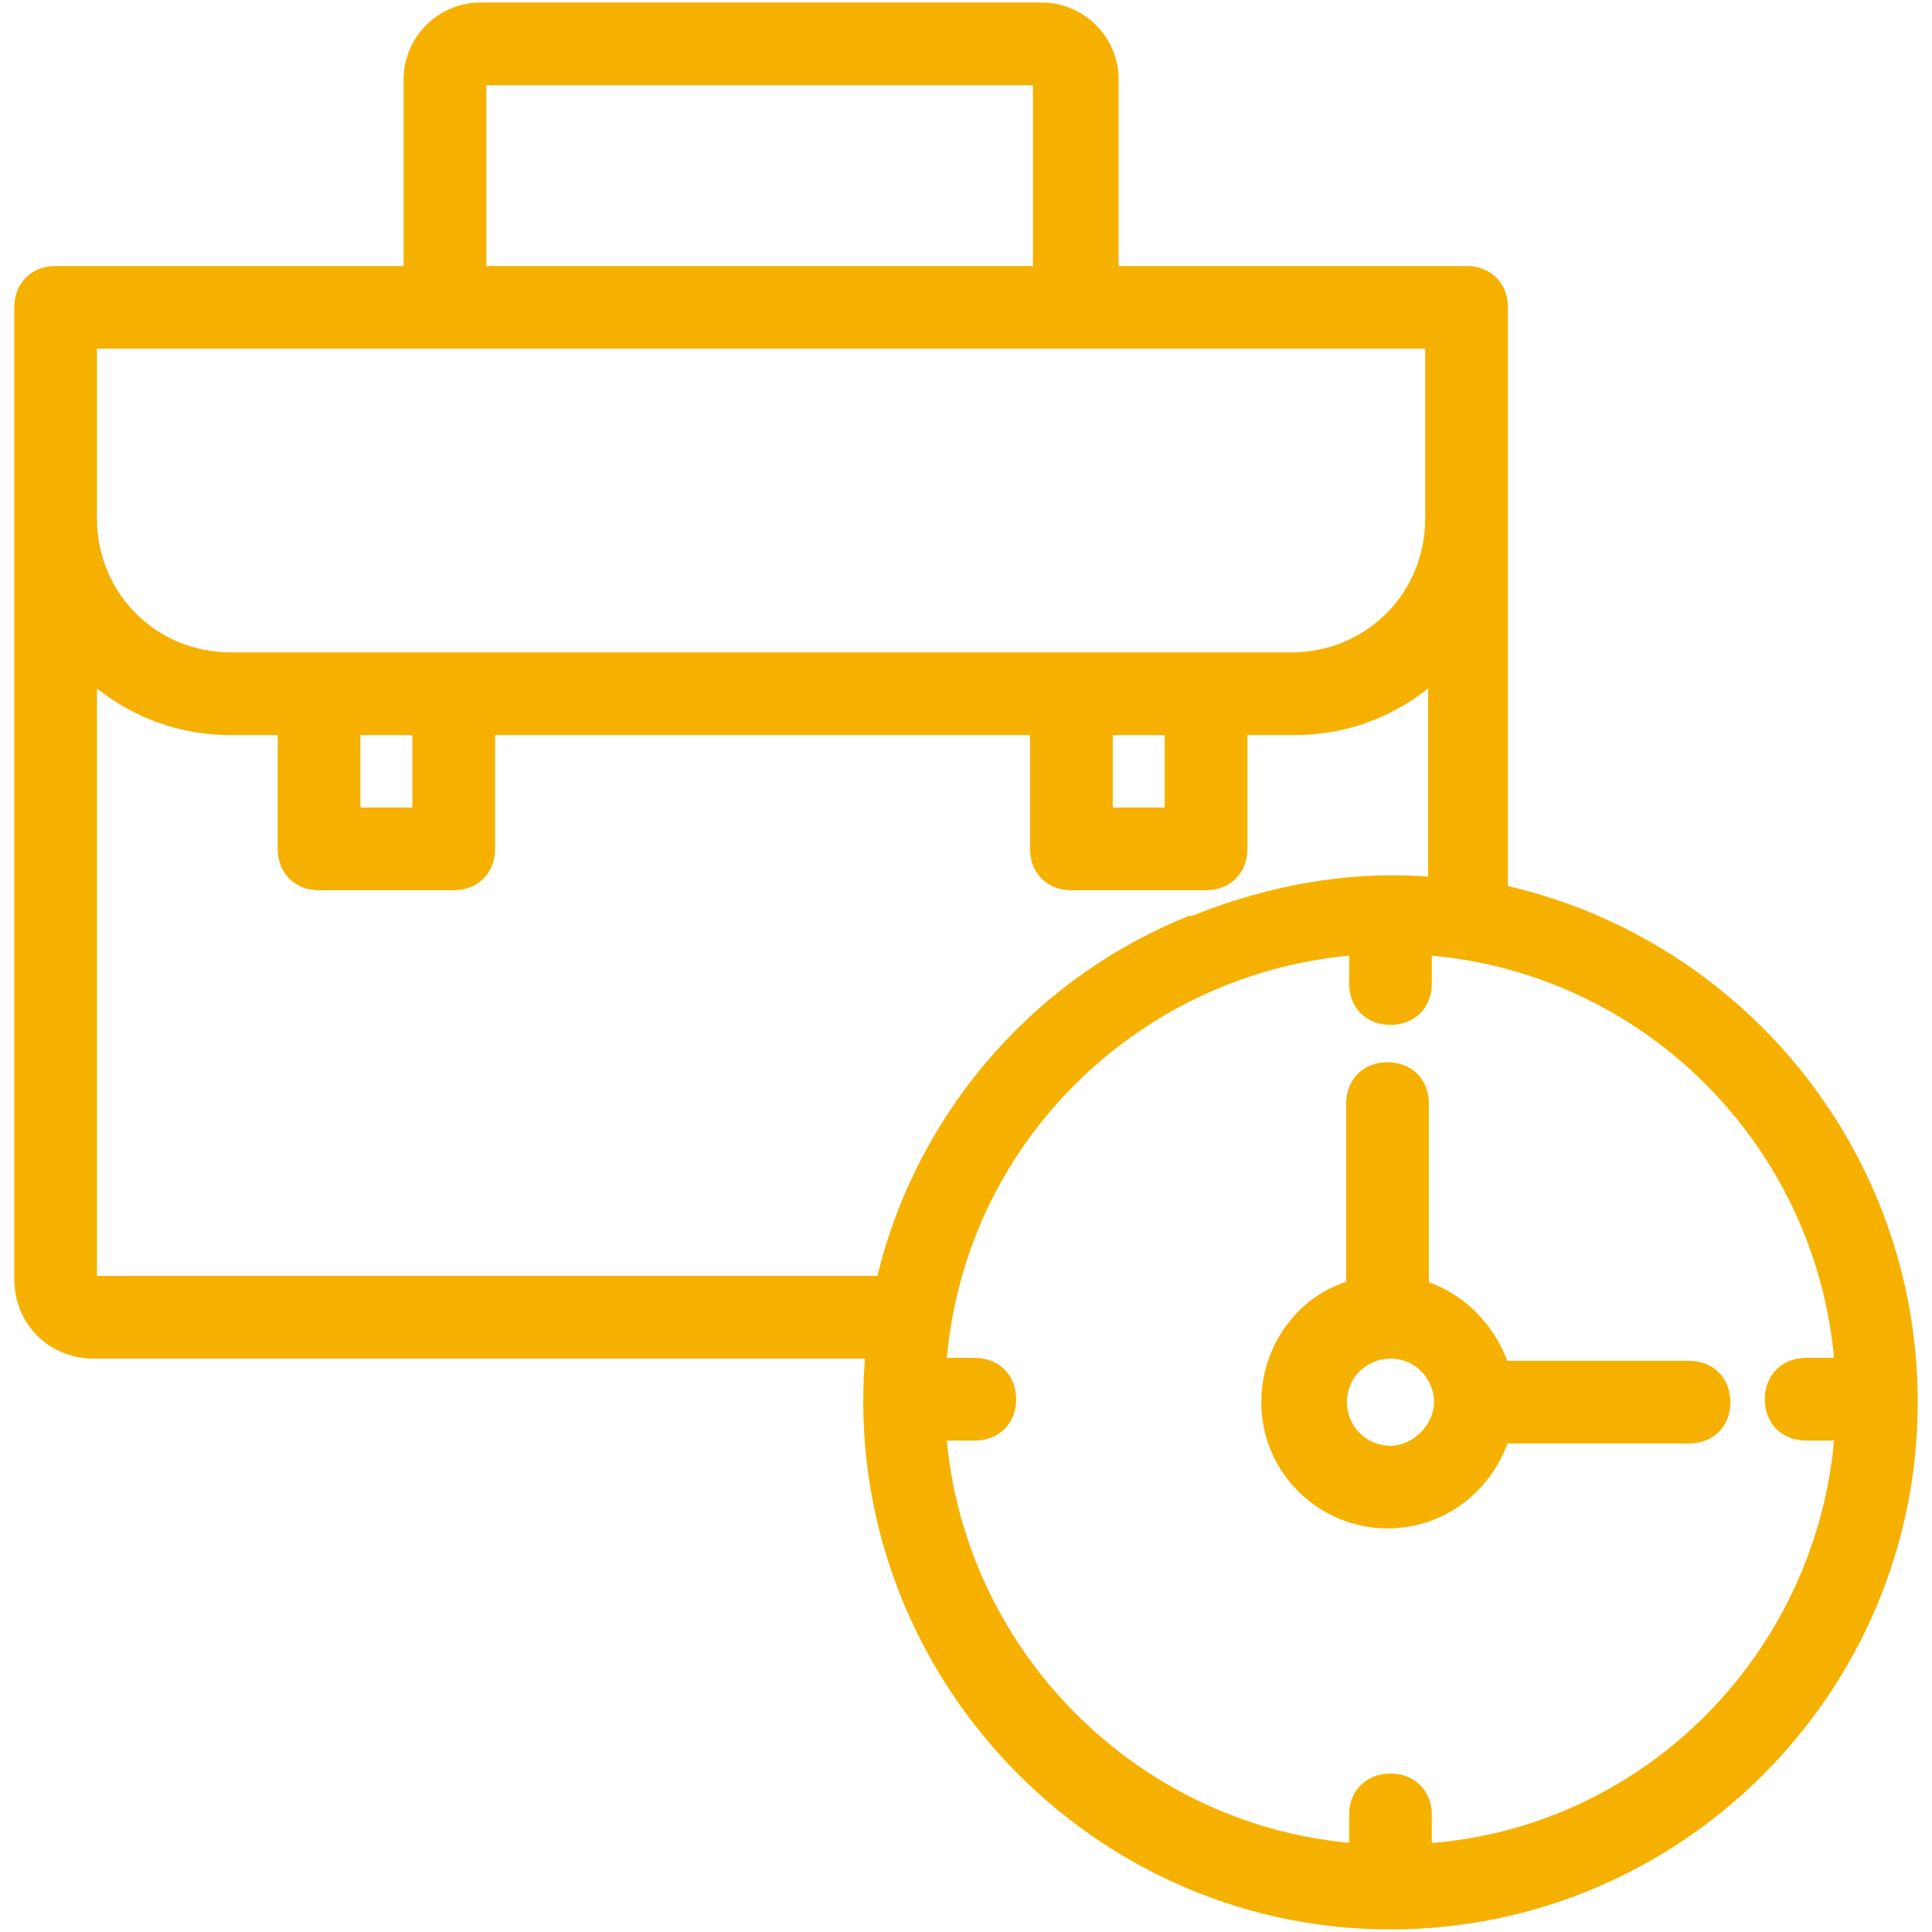 <svg width="64" height="64" viewBox="0 0 64 64" fill="none" xmlns="http://www.w3.org/2000/svg">
<g clip-path="url(#clip0_66_320)">
<path d="M49.551 29.672V10.181C49.551 9.6 49.164 9.212 48.582 9.212H36.655V2.618C36.655 1.454 35.685 0.484 34.521 0.484H15.903C14.739 0.484 13.77 1.454 13.77 2.618V9.212H1.842C1.261 9.212 0.873 9.6 0.873 10.181V42.375C0.873 43.636 1.842 44.606 3.103 44.606H29.091C28.024 54.787 36.073 63.515 46.061 63.515C55.467 63.515 63.127 55.854 63.127 46.448C63.127 38.206 57.309 31.321 49.551 29.672ZM36.461 23.951H38.982V27.151H36.461V23.951ZM7.661 22.012C4.945 22.012 2.812 19.878 2.812 17.163V11.151H47.612V17.163C47.612 19.878 45.479 22.012 42.764 22.012H7.661ZM11.539 23.951H14.061V27.151H11.539V23.951ZM15.709 2.618C15.709 2.521 15.806 2.424 15.903 2.424H34.424C34.521 2.424 34.618 2.521 34.618 2.618V9.212H15.709V2.618ZM29.382 42.666H3.103C2.909 42.666 2.812 42.569 2.812 42.375V21.915C4.073 23.175 5.721 23.951 7.661 23.951H9.6V28.121C9.6 28.703 9.988 29.09 10.57 29.09H15.03C15.612 29.09 16 28.703 16 28.121V23.951H34.521V28.121C34.521 28.703 34.909 29.09 35.491 29.09H39.952C40.533 29.09 40.921 28.703 40.921 28.121V23.951H42.861C44.8 23.951 46.449 23.175 47.709 21.915V29.478C44.994 29.187 42.182 29.672 39.564 30.739H39.467C34.23 32.872 30.546 37.43 29.382 42.666ZM47.03 61.478V60.121C47.03 59.539 46.642 59.151 46.061 59.151C45.479 59.151 45.091 59.539 45.091 60.121V61.478C37.527 60.993 31.418 54.884 30.933 47.321H32.291C32.873 47.321 33.261 46.933 33.261 46.351C33.261 45.769 32.873 45.381 32.291 45.381H30.933C31.418 37.624 37.624 31.709 45.091 31.224V32.581C45.091 33.163 45.479 33.551 46.061 33.551C46.642 33.551 47.03 33.163 47.03 32.581V31.224C54.691 31.709 60.703 37.818 61.188 45.381H59.83C59.248 45.381 58.861 45.769 58.861 46.351C58.861 46.933 59.248 47.321 59.83 47.321H61.188C60.703 54.981 54.594 61.09 47.03 61.478Z" fill="#F6B100"/>
<path d="M55.952 45.479H49.648C49.261 44.218 48.291 43.151 46.933 42.764V36.558C46.933 35.976 46.545 35.588 45.964 35.588C45.382 35.588 44.994 35.976 44.994 36.558V42.764C43.346 43.151 42.182 44.703 42.182 46.449C42.182 48.582 43.927 50.23 45.964 50.23C47.709 50.23 49.164 49.067 49.648 47.418H55.952C56.533 47.418 56.921 47.03 56.921 46.449C56.921 45.867 56.533 45.479 55.952 45.479ZM46.061 48.291C44.994 48.291 44.218 47.418 44.218 46.449C44.218 45.382 45.091 44.606 46.061 44.606C47.127 44.606 47.903 45.479 47.903 46.449C47.903 47.418 47.03 48.291 46.061 48.291Z" fill="#F6B100"/>
<path d="M49.551 29.672V10.181C49.551 9.6 49.164 9.212 48.582 9.212H36.655V2.618C36.655 1.454 35.685 0.484 34.521 0.484H15.903C14.739 0.484 13.77 1.454 13.77 2.618V9.212H1.842C1.261 9.212 0.873 9.6 0.873 10.181V42.375C0.873 43.636 1.842 44.606 3.103 44.606H29.091C28.024 54.787 36.073 63.515 46.061 63.515C55.467 63.515 63.127 55.854 63.127 46.448C63.127 38.206 57.309 31.321 49.551 29.672ZM36.461 23.951H38.982V27.151H36.461V23.951ZM7.661 22.012C4.945 22.012 2.812 19.878 2.812 17.163V11.151H47.612V17.163C47.612 19.878 45.479 22.012 42.764 22.012H7.661ZM11.539 23.951H14.061V27.151H11.539V23.951ZM15.709 2.618C15.709 2.521 15.806 2.424 15.903 2.424H34.424C34.521 2.424 34.618 2.521 34.618 2.618V9.212H15.709V2.618ZM29.382 42.666H3.103C2.909 42.666 2.812 42.569 2.812 42.375V21.915C4.073 23.175 5.721 23.951 7.661 23.951H9.6V28.121C9.6 28.703 9.988 29.09 10.57 29.09H15.03C15.612 29.09 16 28.703 16 28.121V23.951H34.521V28.121C34.521 28.703 34.909 29.09 35.491 29.09H39.952C40.533 29.09 40.921 28.703 40.921 28.121V23.951H42.861C44.8 23.951 46.449 23.175 47.709 21.915V29.478C44.994 29.187 42.182 29.672 39.564 30.739H39.467C34.23 32.872 30.546 37.43 29.382 42.666ZM47.03 61.478V60.121C47.03 59.539 46.642 59.151 46.061 59.151C45.479 59.151 45.091 59.539 45.091 60.121V61.478C37.527 60.993 31.418 54.884 30.933 47.321H32.291C32.873 47.321 33.261 46.933 33.261 46.351C33.261 45.769 32.873 45.381 32.291 45.381H30.933C31.418 37.624 37.624 31.709 45.091 31.224V32.581C45.091 33.163 45.479 33.551 46.061 33.551C46.642 33.551 47.03 33.163 47.03 32.581V31.224C54.691 31.709 60.703 37.818 61.188 45.381H59.83C59.248 45.381 58.861 45.769 58.861 46.351C58.861 46.933 59.248 47.321 59.83 47.321H61.188C60.703 54.981 54.594 61.09 47.03 61.478Z" stroke="#F6B100" stroke-width="0.8"/>
<path d="M55.952 45.479H49.648C49.261 44.218 48.291 43.151 46.933 42.764V36.558C46.933 35.976 46.545 35.588 45.964 35.588C45.382 35.588 44.994 35.976 44.994 36.558V42.764C43.346 43.151 42.182 44.703 42.182 46.449C42.182 48.582 43.927 50.23 45.964 50.23C47.709 50.23 49.164 49.067 49.648 47.418H55.952C56.533 47.418 56.921 47.03 56.921 46.449C56.921 45.867 56.533 45.479 55.952 45.479ZM46.061 48.291C44.994 48.291 44.218 47.418 44.218 46.449C44.218 45.382 45.091 44.606 46.061 44.606C47.127 44.606 47.903 45.479 47.903 46.449C47.903 47.418 47.03 48.291 46.061 48.291Z" stroke="#F6B100" stroke-width="0.8"/>
</g>
<defs>
<clipPath id="clip0_66_320">
<rect width="64" height="64" fill="white"/>
</clipPath>
</defs>
</svg>
